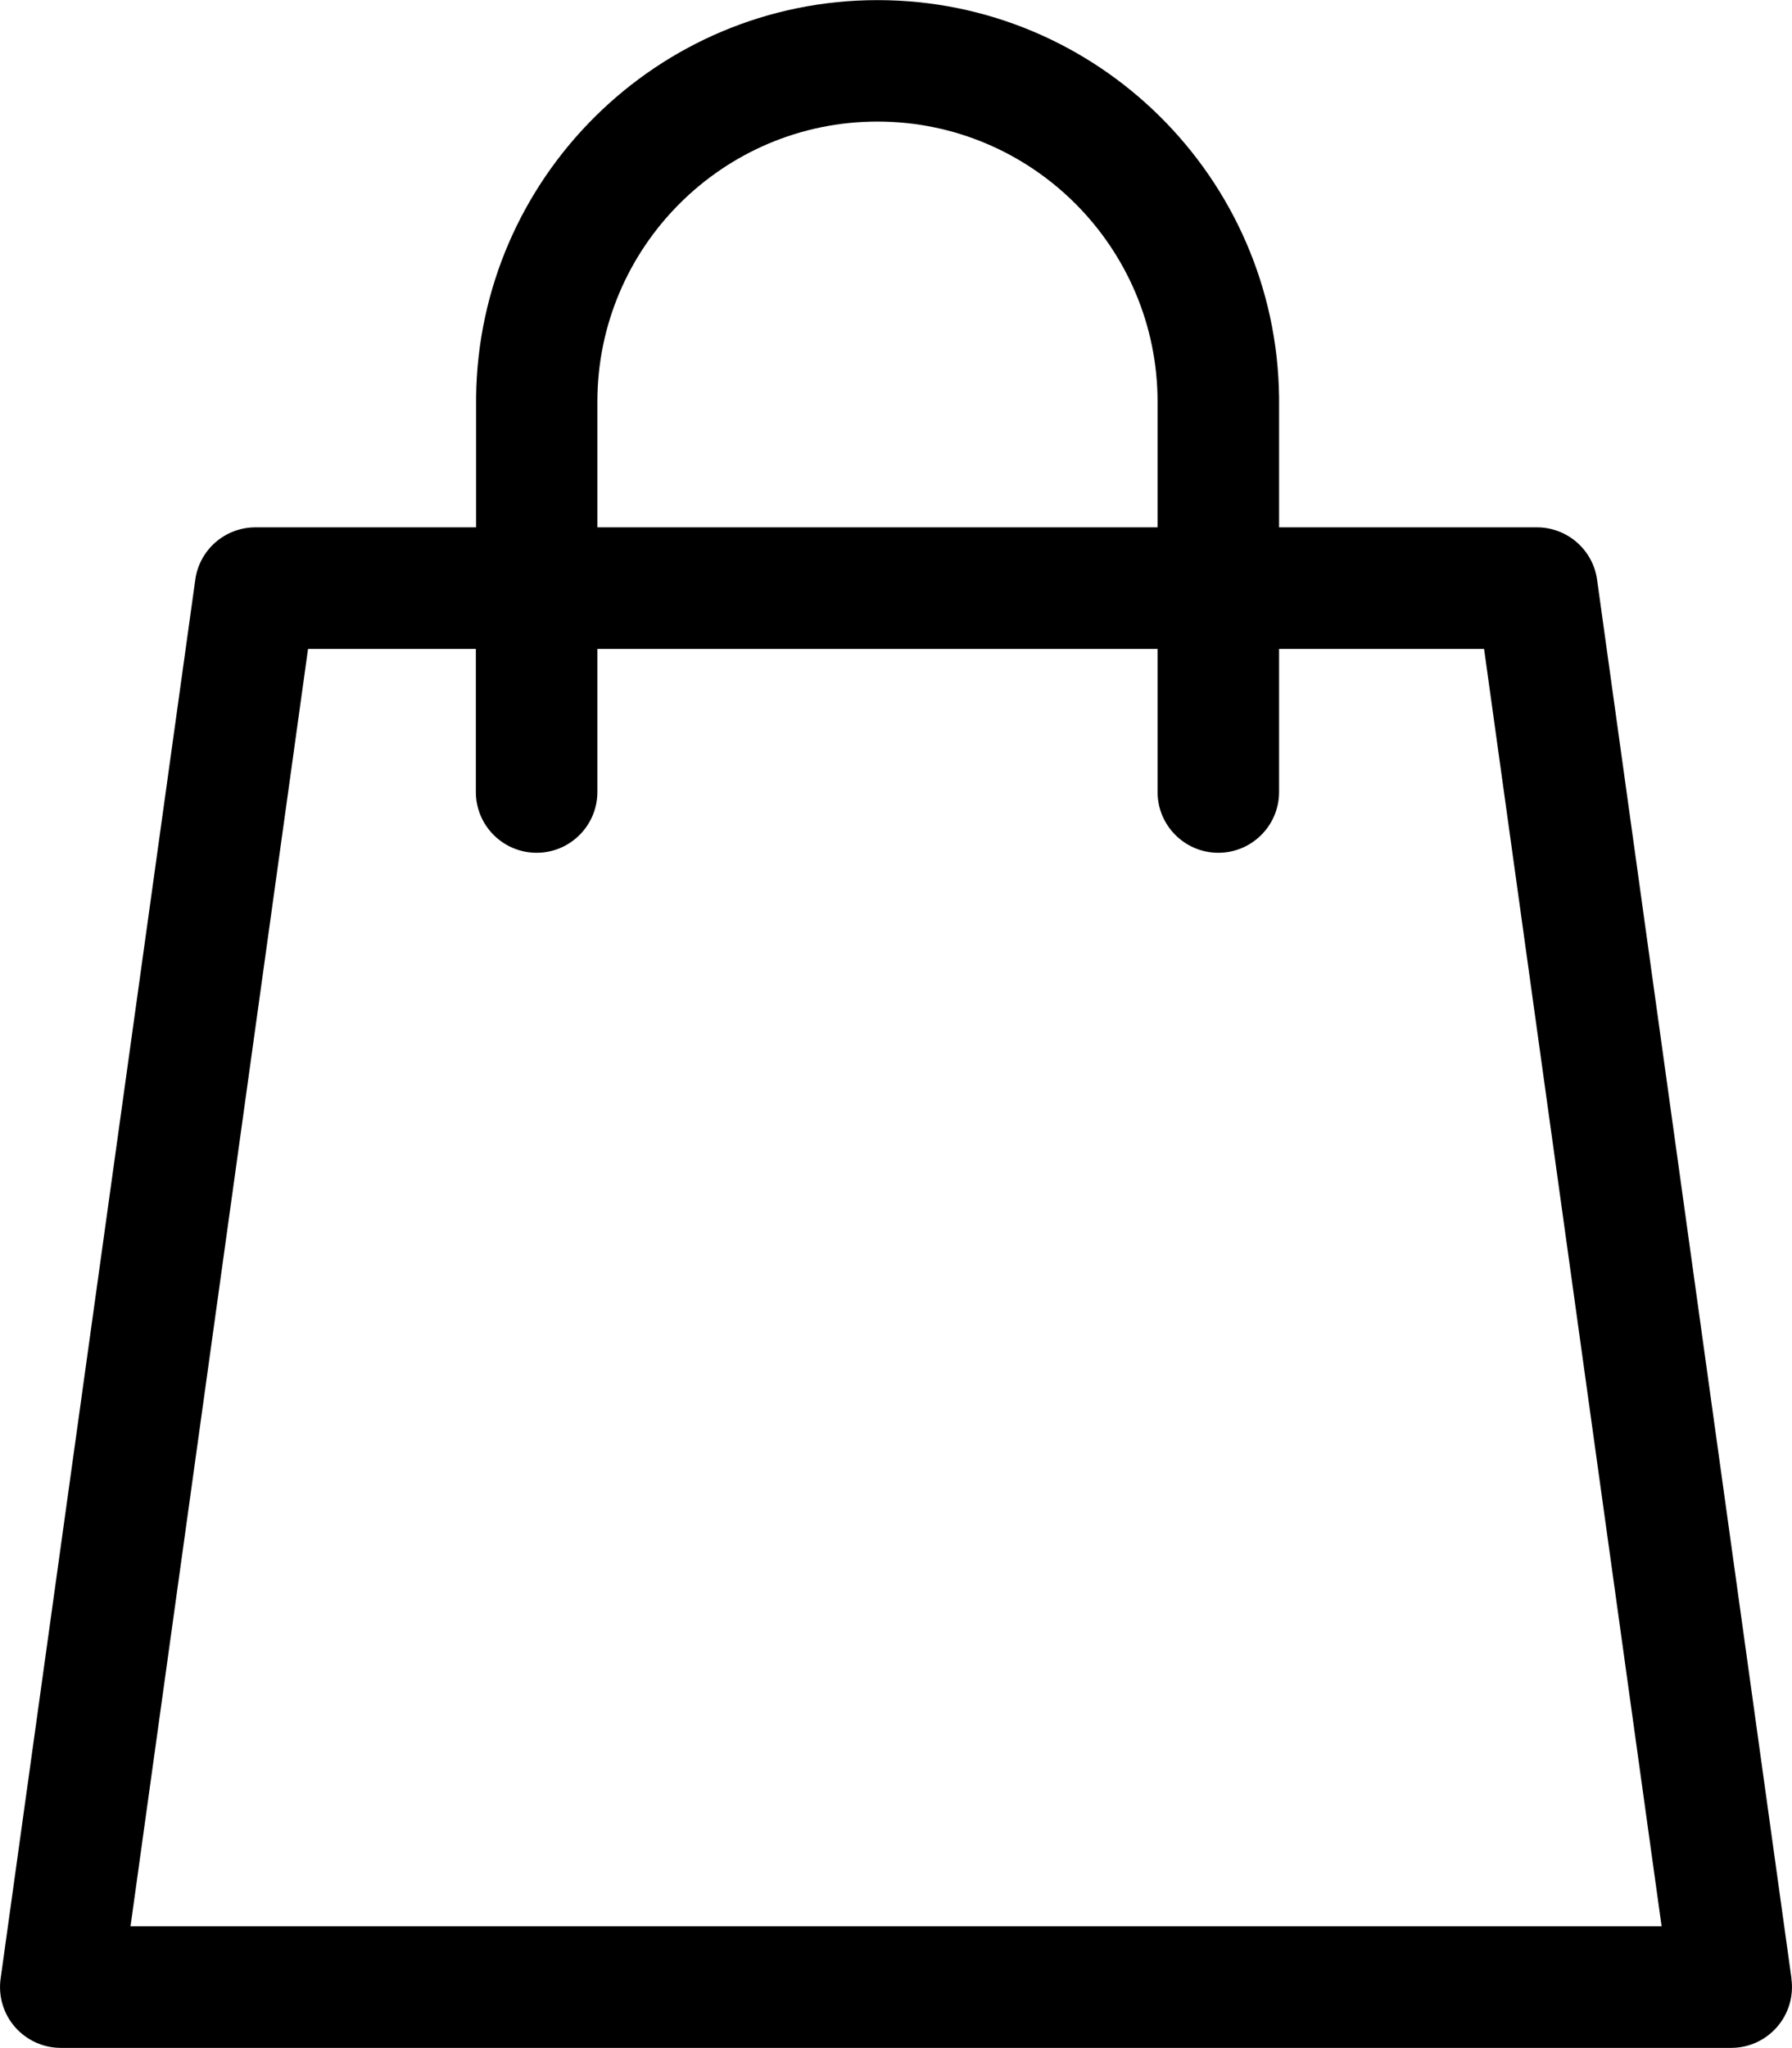 <?xml version="1.0" encoding="UTF-8"?>
<svg id="Layer_2" data-name="Layer 2" xmlns="http://www.w3.org/2000/svg" viewBox="0 0 147.47 168.46">
  <defs>
    <style>
      .cls-1 {
        stroke-width: 0px;
      }
    </style>
  </defs>
  <g id="Layer_1-2" data-name="Layer 1">
    <path class="cls-1" d="m147.43,162.77l-16-115.08c-.34-2.47-2.46-4.31-4.95-4.31h-21.22v-10.6s0-.06,0-.09c-.2-18.05-14.94-32.68-33.04-32.68s-32.84,14.62-33.04,32.68c0,.03,0,.06,0,.09v10.6h-18.16c-2.5,0-4.61,1.84-4.95,4.31L.05,162.77c-.2,1.43.23,2.88,1.18,3.97.95,1.09,2.33,1.72,3.77,1.72h137.47c1.45,0,2.82-.63,3.77-1.72.95-1.09,1.38-2.54,1.18-3.97ZM49.16,33.05c0-12.71,10.34-23.05,23.05-23.05s23.05,10.34,23.05,23.05v10.33h-46.1v-10.33ZM10.74,158.46l14.61-105.08h13.81v11.77c0,2.76,2.24,5,5,5s5-2.24,5-5v-11.77h46.1v11.77c0,2.76,2.24,5,5,5s5-2.24,5-5v-11.77h16.87l14.61,105.08H10.74Z"/>
  </g>
</svg>